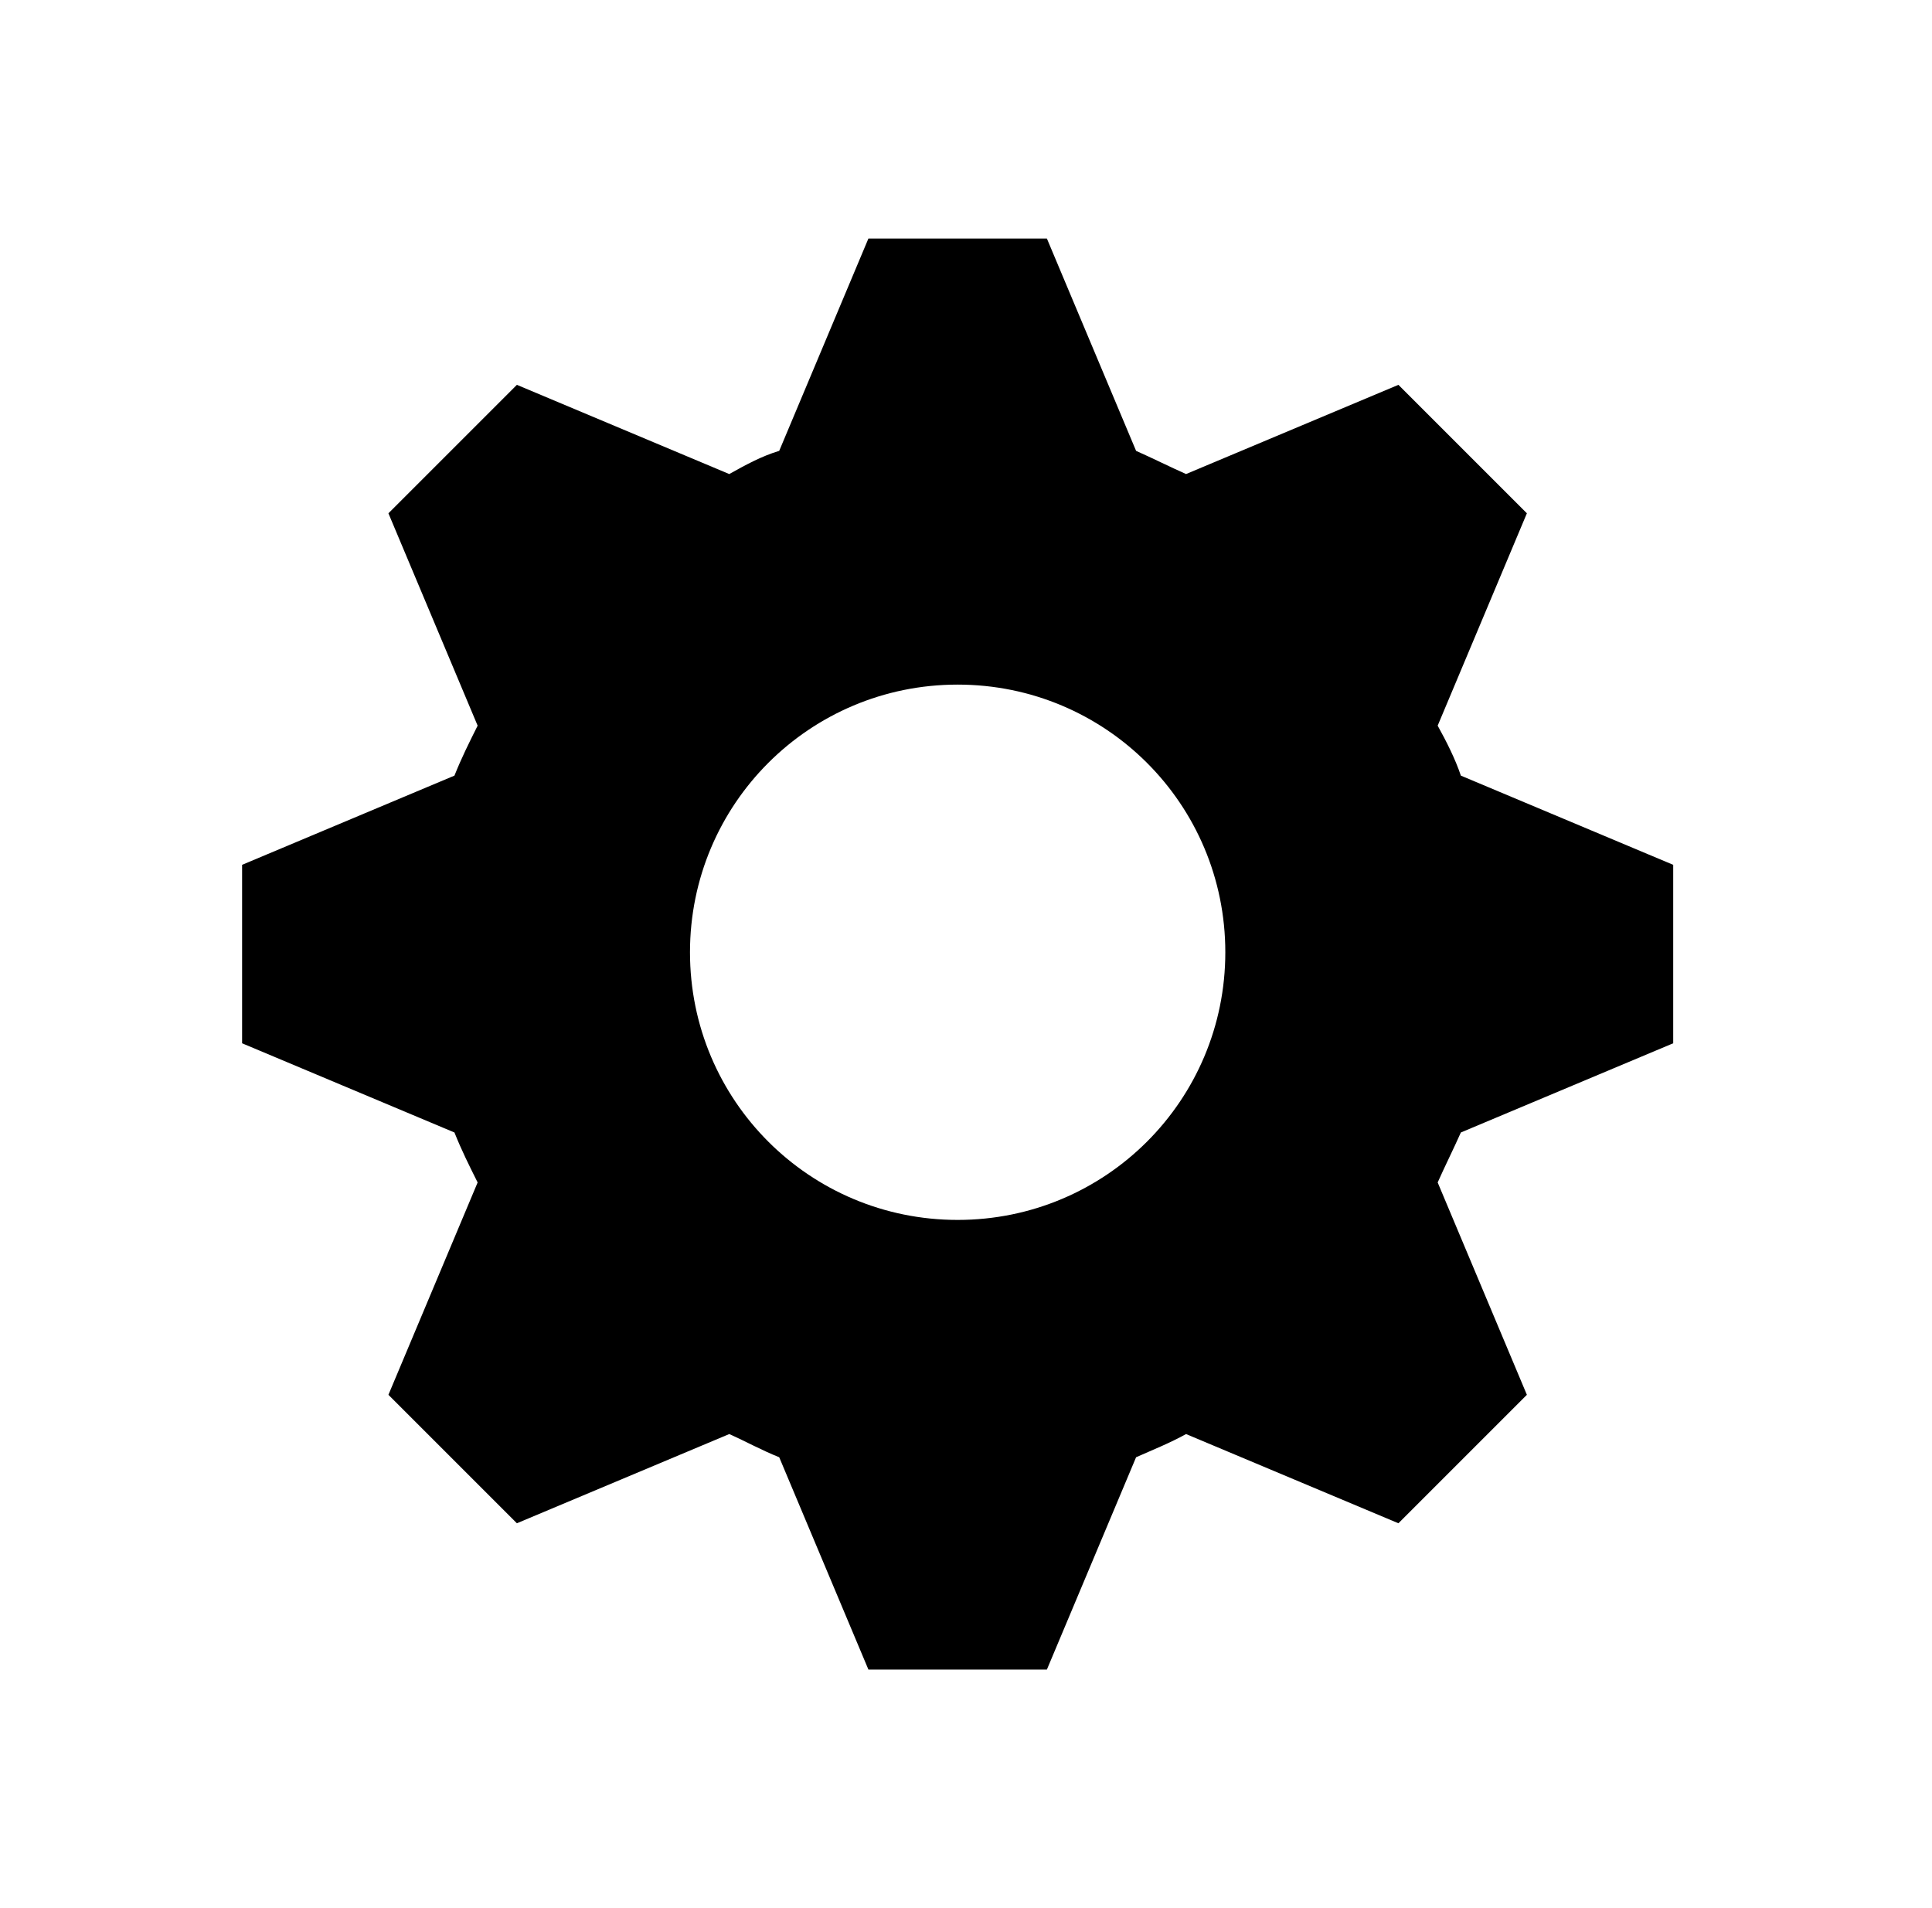 <svg width="81" height="80" viewBox="0 0 81 80" fill="none" xmlns="http://www.w3.org/2000/svg">
<path d="M36.409 10L32.669 18.903C31.921 19.127 31.247 19.501 30.574 19.875L21.671 16.135L16.285 21.521L20.025 30.424C19.651 31.172 19.352 31.771 19.053 32.519L10.15 36.259V43.741L19.053 47.481C19.352 48.229 19.651 48.828 20.025 49.576L16.285 58.479L21.671 63.865L30.574 60.125C31.247 60.424 31.921 60.798 32.669 61.097L36.409 70H43.891L47.631 61.097C48.305 60.798 49.053 60.499 49.726 60.125L58.629 63.865L64.015 58.479L60.275 49.576C60.574 48.903 60.948 48.155 61.247 47.481L70.15 43.741V36.259L61.247 32.519C61.023 31.845 60.649 31.097 60.275 30.424L64.015 21.521L58.629 16.135L49.726 19.875C49.053 19.576 48.305 19.202 47.631 18.903L43.891 10H36.409V10ZM40.15 28.703C46.359 28.703 51.372 33.716 51.372 39.925C51.372 46.135 46.359 51.147 40.15 51.147C33.941 51.147 28.928 46.135 28.928 39.925C28.928 33.716 33.941 28.703 40.15 28.703Z" fill="black"/>
</svg>
